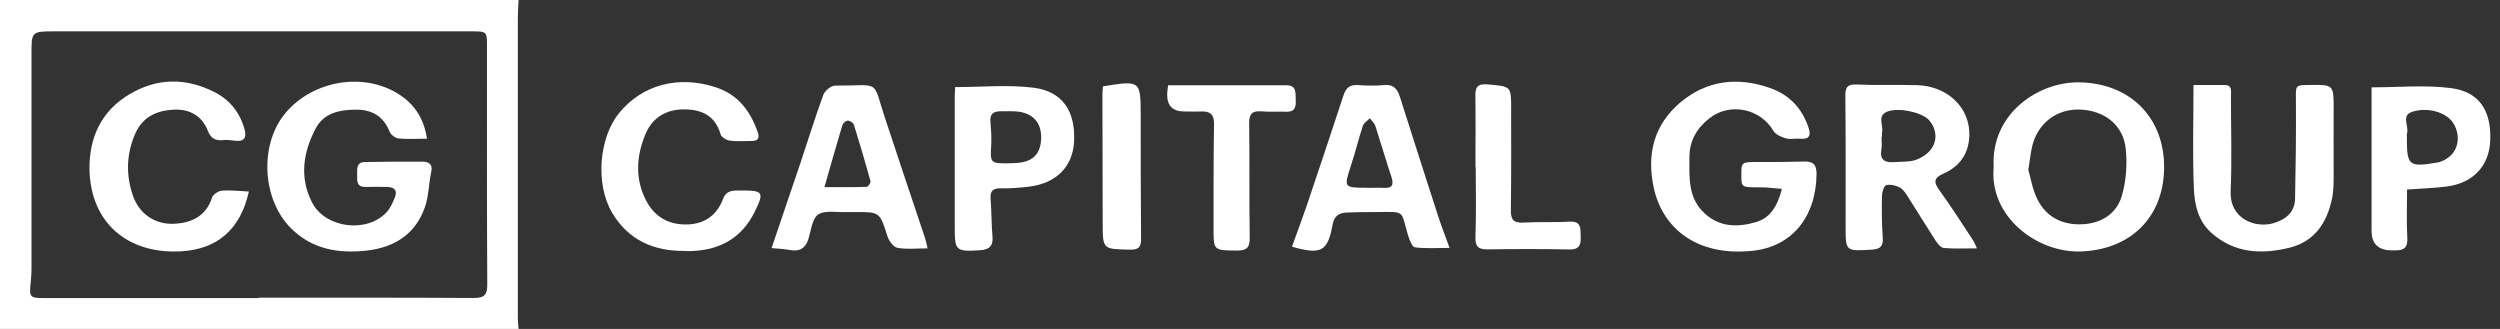 <svg width="152" height="20" viewBox="0 0 152 20" fill="none" xmlns="http://www.w3.org/2000/svg">
<rect x="0" y="0" width="152" height="20" fill="#333333" stroke="none"/>
<g clip-path="url(#clip0_4544_2076)">
<path d="M31.53 0C31.513 0.367 31.485 0.733 31.485 1.1C31.485 7.194 31.485 13.289 31.485 19.383C31.485 19.589 31.513 19.794 31.53 20H0C0 13.333 0 6.667 0 0C10.51 0 21.02 0 31.53 0ZM15.72 18.122C15.72 18.122 15.72 18.106 15.72 18.1C20.082 18.1 24.444 18.089 28.801 18.117C29.462 18.117 29.631 17.922 29.626 17.289C29.598 12.478 29.609 7.667 29.609 2.85C29.609 1.911 29.615 1.906 28.637 1.906C20.218 1.906 11.804 1.906 3.385 1.906C1.899 1.906 1.91 1.906 1.916 3.344C1.921 7.461 1.921 11.583 1.916 15.7C1.916 16.139 1.927 16.583 1.882 17.017C1.769 18.128 1.757 18.122 2.842 18.122C7.131 18.122 11.425 18.122 15.714 18.122H15.72Z" fill="white"/>
<path d="M121.216 10.156C121.029 6.944 123.894 4.967 126.426 5.006C129.505 5.056 131.596 7.139 131.579 10.194C131.556 13.233 129.511 15.194 126.493 15.289C123.86 15.372 120.928 13.183 121.216 10.15V10.156ZM123.318 10.317C123.465 10.817 123.572 11.511 123.872 12.117C124.42 13.217 125.42 13.7 126.64 13.633C127.799 13.572 128.703 12.967 129.014 11.889C129.273 10.989 129.341 9.978 129.245 9.044C129.098 7.594 127.934 6.706 126.448 6.661C125.064 6.617 123.928 7.467 123.572 8.828C123.465 9.25 123.425 9.689 123.323 10.317H123.318Z" fill="white"/>
<path d="M108.327 11.483C107.841 11.444 107.434 11.389 107.027 11.389C105.874 11.389 105.874 11.4 105.874 10.639C105.874 9.839 105.874 9.844 106.993 9.85C107.886 9.85 108.779 9.85 109.666 9.822C110.225 9.806 110.451 9.983 110.446 10.578C110.418 13.206 108.937 14.989 106.586 15.245C103.111 15.622 101.072 13.817 100.552 11.433C100.105 9.394 100.552 7.578 102.179 6.217C103.772 4.883 105.637 4.661 107.598 5.344C108.773 5.75 109.553 6.561 109.954 7.744C110.135 8.294 109.971 8.478 109.423 8.433C109.141 8.411 108.841 8.489 108.581 8.411C108.304 8.328 107.954 8.183 107.824 7.956C107.033 6.606 105.191 6.206 103.936 7.189C103.168 7.789 102.716 8.556 102.716 9.572C102.716 10.806 102.614 12.039 103.659 12.989C104.586 13.833 105.677 13.817 106.756 13.506C107.654 13.245 108.084 12.495 108.338 11.483H108.327Z" fill="white"/>
<path d="M120.204 15.1C119.47 15.1 118.82 15.133 118.181 15.078C118.006 15.061 117.808 14.822 117.69 14.639C117.119 13.761 116.582 12.872 116.017 11.989C115.882 11.778 115.735 11.528 115.526 11.411C115.283 11.278 114.944 11.194 114.689 11.256C114.548 11.289 114.429 11.672 114.424 11.9C114.407 12.733 114.407 13.567 114.469 14.395C114.509 14.928 114.373 15.145 113.802 15.178C112.209 15.272 112.214 15.294 112.214 13.75C112.214 11.111 112.226 8.478 112.197 5.839C112.192 5.294 112.327 5.111 112.904 5.139C114.119 5.194 115.345 5.144 116.56 5.178C118.43 5.233 119.803 6.567 119.735 8.272C119.696 9.333 119.153 10.122 118.17 10.55C117.565 10.817 117.554 11.072 117.921 11.578C118.633 12.556 119.278 13.578 119.944 14.583C120.029 14.711 120.08 14.856 120.199 15.095L120.204 15.1ZM114.424 8.322H114.396C114.396 8.578 114.435 8.839 114.39 9.083C114.271 9.75 114.622 9.9 115.192 9.856C115.61 9.822 116.057 9.856 116.447 9.733C116.797 9.617 117.17 9.383 117.39 9.094C117.825 8.533 117.741 7.844 117.289 7.306C116.887 6.833 115.379 6.5 114.712 6.8C114.119 7.067 114.525 7.622 114.429 8.039C114.407 8.128 114.429 8.222 114.429 8.317L114.424 8.322Z" fill="white"/>
<path d="M133.353 5.167C134.031 5.167 134.636 5.167 135.24 5.167C135.732 5.167 135.642 5.522 135.642 5.806C135.642 7.75 135.704 9.694 135.625 11.633C135.557 13.333 137.162 13.917 138.292 13.55C139.043 13.306 139.524 12.861 139.541 12.072C139.58 10.061 139.608 8.05 139.591 6.044C139.586 5.194 139.546 5.172 140.388 5.167C141.902 5.144 141.891 5.144 141.885 6.672C141.874 7.989 141.891 9.311 141.885 10.628C141.885 11.089 141.885 11.561 141.801 12.011C141.501 13.489 140.772 14.672 139.201 15.061C137.501 15.478 135.851 15.405 134.449 14.155C133.636 13.428 133.427 12.422 133.387 11.444C133.302 9.394 133.364 7.333 133.364 5.167H133.353Z" fill="white"/>
<path d="M78.554 14.994C78.871 14.111 79.187 13.272 79.475 12.428C80.221 10.222 80.956 8.011 81.684 5.8C81.826 5.372 82.046 5.139 82.543 5.172C83.08 5.211 83.623 5.222 84.159 5.172C84.73 5.117 84.956 5.406 85.109 5.872C85.871 8.267 86.634 10.661 87.409 13.05C87.612 13.683 87.855 14.3 88.132 15.072C87.386 15.072 86.702 15.122 86.035 15.039C85.86 15.017 85.691 14.583 85.612 14.311C85.137 12.755 85.51 12.878 83.634 12.894C83.046 12.894 82.464 12.894 81.877 12.922C81.424 12.944 81.125 13.111 81.023 13.65C80.724 15.3 80.328 15.5 78.554 15V14.994ZM83.148 11.422C83.476 11.422 83.803 11.405 84.126 11.422C84.685 11.456 84.747 11.211 84.594 10.744C84.255 9.722 83.956 8.683 83.623 7.661C83.566 7.489 83.397 7.344 83.284 7.189C83.137 7.344 82.922 7.472 82.86 7.656C82.6 8.439 82.408 9.25 82.148 10.033C81.696 11.417 81.684 11.411 83.148 11.417V11.422Z" fill="white"/>
<path d="M41.667 15.256C39.752 15.283 38.215 14.606 37.226 12.95C36.186 11.211 36.407 8.372 37.655 6.856C39.062 5.144 41.255 4.572 43.498 5.3C44.877 5.744 45.617 6.744 46.069 8.033C46.188 8.372 46.108 8.578 45.702 8.572C45.255 8.567 44.803 8.611 44.368 8.55C44.159 8.522 43.854 8.333 43.809 8.161C43.487 7.022 42.645 6.644 41.577 6.65C40.492 6.65 39.661 7.161 39.249 8.144C38.684 9.494 38.593 10.895 39.305 12.233C39.831 13.222 40.712 13.694 41.848 13.645C42.899 13.595 43.605 13.039 43.961 12.095C44.176 11.528 44.617 11.589 45.052 11.583C46.408 11.578 46.476 11.678 45.888 12.872C45.029 14.617 43.549 15.3 41.667 15.267V15.256Z" fill="white"/>
<path d="M56.404 15.1C55.72 15.1 55.127 15.172 54.562 15.067C54.319 15.022 54.048 14.644 53.957 14.367C53.488 12.883 53.505 12.878 51.9 12.894C51.759 12.894 51.618 12.894 51.477 12.894C50.895 12.922 50.188 12.767 49.759 13.033C49.392 13.261 49.318 13.972 49.166 14.483C48.99 15.078 48.64 15.317 48.018 15.2C47.662 15.133 47.301 15.122 46.911 15.083C47.516 13.3 48.097 11.605 48.668 9.906C49.132 8.528 49.555 7.133 50.058 5.767C50.149 5.517 50.533 5.2 50.776 5.206C53.596 5.217 53.014 4.772 53.805 7.167C54.607 9.6 55.426 12.033 56.24 14.467C56.297 14.639 56.33 14.817 56.398 15.1H56.404ZM50.126 11.378C50.991 11.378 51.838 11.389 52.686 11.361C52.776 11.361 52.951 11.117 52.929 11.028C52.612 9.872 52.273 8.722 51.917 7.583C51.883 7.467 51.674 7.333 51.544 7.333C51.431 7.333 51.256 7.489 51.217 7.606C50.855 8.811 50.516 10.022 50.126 11.378Z" fill="white"/>
<path d="M58.065 5.295C59.721 5.295 61.303 5.139 62.84 5.333C64.614 5.556 65.4 6.778 65.303 8.622C65.219 10.139 64.213 11.156 62.552 11.35C61.992 11.417 61.433 11.461 60.873 11.45C60.388 11.439 60.19 11.589 60.229 12.083C60.291 12.845 60.275 13.611 60.342 14.367C60.399 14.983 60.128 15.183 59.551 15.217C58.127 15.3 58.048 15.245 58.048 13.856C58.048 11.194 58.048 8.533 58.048 5.872C58.048 5.667 58.065 5.467 58.076 5.283L58.065 5.295ZM61.427 9.928C61.484 9.928 61.625 9.922 61.766 9.911C62.789 9.856 63.269 9.383 63.303 8.417C63.331 7.483 62.823 6.889 61.874 6.783C61.529 6.745 61.173 6.772 60.823 6.767C60.393 6.767 60.173 6.939 60.218 7.4C60.258 7.856 60.291 8.322 60.269 8.778C60.201 9.939 60.19 9.944 61.433 9.928H61.427Z" fill="white"/>
<path d="M144.18 5.311C145.847 5.311 147.451 5.155 149.011 5.356C150.751 5.578 151.48 6.739 151.407 8.55C151.339 10.094 150.367 11.139 148.734 11.344C147.971 11.439 147.203 11.461 146.349 11.522C146.349 12.511 146.31 13.5 146.366 14.483C146.395 15.061 146.146 15.228 145.637 15.222C145.57 15.222 145.496 15.222 145.428 15.222C144.6 15.222 144.187 14.822 144.191 14.022C144.191 11.111 144.191 8.194 144.191 5.306L144.18 5.311ZM146.338 8.322C146.338 10.083 146.429 10.172 148.186 9.883C148.485 9.833 148.807 9.65 149.022 9.439C149.536 8.922 149.559 8.089 149.141 7.461C148.734 6.839 147.615 6.483 146.655 6.8C145.965 7.028 146.491 7.683 146.344 8.122C146.321 8.183 146.344 8.261 146.344 8.328L146.338 8.322Z" fill="white"/>
<path d="M71.022 5.183C73.469 5.183 75.836 5.183 78.204 5.183C78.859 5.183 78.757 5.667 78.78 6.078C78.803 6.506 78.729 6.817 78.192 6.794C77.701 6.772 77.204 6.811 76.718 6.772C76.153 6.728 75.944 6.894 75.949 7.494C75.983 9.811 75.944 12.122 75.983 14.439C75.994 15.072 75.785 15.239 75.186 15.233C73.774 15.222 73.779 15.233 73.785 13.828C73.791 11.744 73.774 9.661 73.813 7.578C73.825 6.956 73.582 6.744 72.994 6.778C72.666 6.794 72.338 6.778 72.011 6.778C71.299 6.778 70.95 6.426 70.965 5.722C70.965 5.567 70.994 5.406 71.022 5.178V5.183Z" fill="white"/>
<path d="M89.708 10.15C89.708 8.717 89.725 7.283 89.703 5.85C89.691 5.289 89.838 5.072 90.465 5.133C91.878 5.261 91.878 5.228 91.878 6.617C91.878 8.672 91.889 10.733 91.861 12.789C91.856 13.355 92.019 13.567 92.618 13.533C93.551 13.478 94.494 13.533 95.427 13.478C96.127 13.439 96.093 13.861 96.105 14.322C96.122 14.811 96.093 15.178 95.427 15.167C93.765 15.133 92.099 15.139 90.437 15.161C89.85 15.167 89.691 14.967 89.708 14.389C89.759 12.983 89.725 11.572 89.725 10.161C89.725 10.161 89.714 10.161 89.708 10.161V10.15Z" fill="white"/>
<path d="M67.061 5.25C69.344 4.883 69.349 4.889 69.355 7.028C69.355 9.522 69.355 12.017 69.377 14.511C69.377 15.017 69.248 15.189 68.705 15.178C67.044 15.145 67.044 15.172 67.044 13.528C67.044 10.917 67.033 8.311 67.027 5.7C67.027 5.561 67.049 5.428 67.061 5.256V5.25Z" fill="white"/>
<path d="M25.964 8.433C25.297 8.433 24.755 8.472 24.23 8.417C24.032 8.394 23.761 8.189 23.687 8.006C23.326 7.083 22.631 6.667 21.675 6.667C20.681 6.667 19.698 6.85 19.195 7.806C18.432 9.256 18.189 10.794 18.98 12.322C19.788 13.883 22.32 14.194 23.512 12.894C23.738 12.65 23.879 12.311 24.009 12C24.179 11.594 23.987 11.378 23.563 11.367C23.116 11.355 22.67 11.355 22.229 11.367C21.698 11.378 21.704 11.022 21.715 10.655C21.726 10.294 21.63 9.856 22.207 9.85C23.354 9.833 24.501 9.822 25.654 9.828C26.043 9.828 26.332 9.95 26.219 10.461C26.066 11.155 26.072 11.894 25.846 12.561C25.281 14.228 23.981 15.056 22.263 15.239C20.545 15.422 18.946 15.15 17.669 13.855C15.969 12.139 15.771 8.922 17.245 7.011C18.805 4.994 21.868 4.35 24.071 5.622C25.1 6.217 25.767 7.106 25.959 8.433H25.964Z" fill="white"/>
<path d="M15.132 11.644C14.618 13.95 13.217 15.144 11.041 15.278C7.758 15.478 5.498 13.533 5.441 10.294C5.413 8.4 6.142 6.75 7.877 5.728C9.555 4.733 11.296 4.717 13.03 5.594C13.974 6.072 14.584 6.839 14.867 7.856C15.002 8.344 14.872 8.628 14.29 8.556C14.059 8.528 13.821 8.494 13.59 8.517C13.126 8.572 12.821 8.422 12.652 7.983C12.284 7.039 11.544 6.622 10.561 6.667C9.516 6.717 8.657 7.117 8.216 8.139C7.679 9.383 7.645 10.655 8.092 11.922C8.476 13.005 9.431 13.661 10.578 13.605C11.646 13.556 12.522 13.15 12.889 12.022C12.951 11.828 13.268 11.611 13.488 11.594C14.008 11.55 14.539 11.617 15.127 11.644H15.132Z" fill="white"/>
</g>
<defs>
<clipPath id="clip0_4544_2076">
<rect width="152" height="20" fill="white"/>
</clipPath>
</defs>
</svg>

